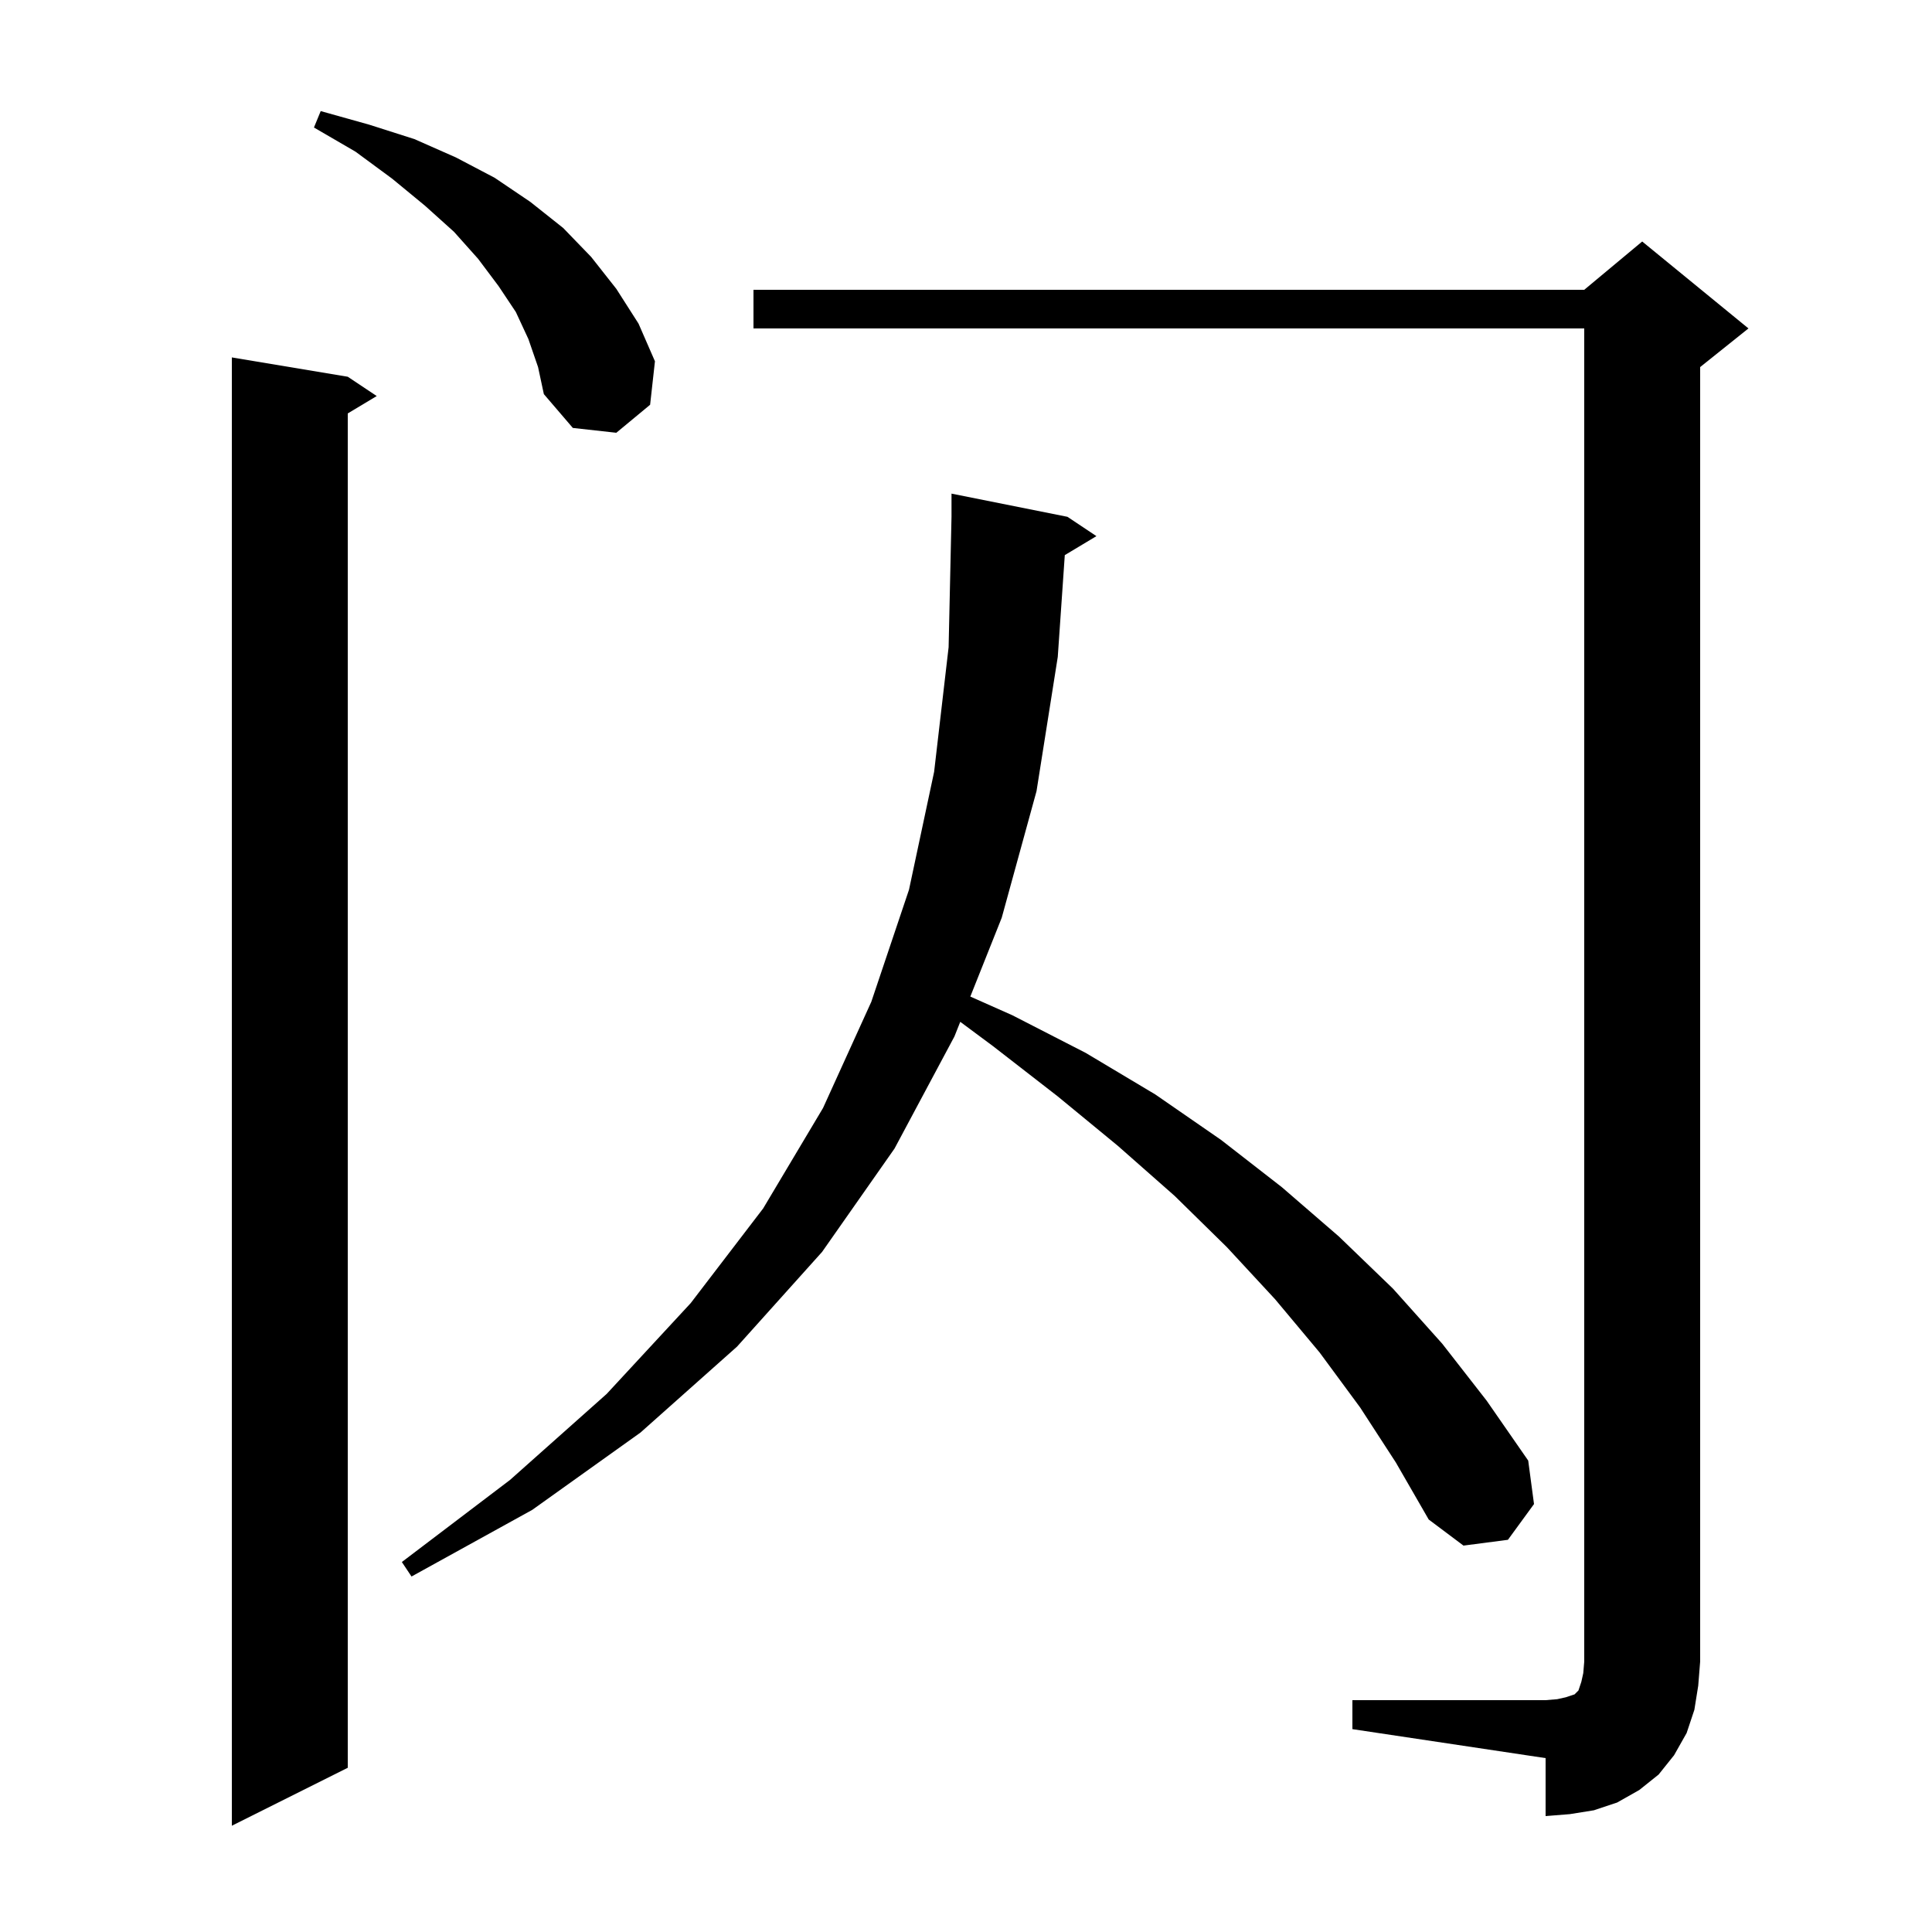 <svg xmlns="http://www.w3.org/2000/svg" xmlns:xlink="http://www.w3.org/1999/xlink" version="1.1" baseProfile="full" viewBox="0 0 200 200" width="200" height="200">
<g fill="black">
<path d="M 36.0 39.0 L 39.0 41.0 L 36.0 42.8 L 36.0 183.0 L 24.0 189.0 L 24.0 37.0 Z M 140.0 176.0 L 160.0 176.0 L 161.2 175.9 L 162.1 175.7 L 163.0 175.4 L 163.4 175.0 L 163.7 174.1 L 163.9 173.2 L 164.0 172.0 L 164.0 34.0 L 78.0 34.0 L 78.0 30.0 L 164.0 30.0 L 170.0 25.0 L 181.0 34.0 L 176.0 38.0 L 176.0 172.0 L 175.8 174.5 L 175.4 177.0 L 174.6 179.4 L 173.3 181.7 L 171.7 183.7 L 169.7 185.3 L 167.4 186.6 L 165.0 187.4 L 162.5 187.8 L 160.0 188.0 L 160.0 182.0 L 140.0 179.0 Z M 110.227 57.464 L 109.5 68.0 L 107.3 81.9 L 103.7 95.0 L 100.447 103.165 L 104.8 105.1 L 112.4 109.0 L 119.6 113.3 L 126.4 118.0 L 132.7 122.9 L 138.6 128.0 L 144.2 133.4 L 149.3 139.1 L 153.9 145.0 L 158.2 151.2 L 158.8 155.7 L 156.1 159.4 L 151.5 160.0 L 147.9 157.3 L 144.5 151.4 L 140.8 145.7 L 136.6 140.0 L 132.0 134.5 L 127.0 129.1 L 121.6 123.8 L 115.7 118.6 L 109.5 113.5 L 102.8 108.3 L 99.406 105.779 L 98.8 107.3 L 92.6 118.9 L 85.1 129.6 L 76.3 139.4 L 66.3 148.3 L 55.1 156.3 L 42.6 163.2 L 41.6 161.7 L 52.8 153.2 L 62.8 144.3 L 71.5 134.9 L 79.0 125.1 L 85.2 114.7 L 90.2 103.7 L 94.1 92.1 L 96.7 79.9 L 98.2 67.0 L 98.5 53.5 L 98.5 51.1 L 110.5 53.5 L 113.5 55.5 Z M 54.7 35.1 L 53.4 32.3 L 51.6 29.6 L 49.5 26.8 L 47.0 24.0 L 44.0 21.3 L 40.6 18.5 L 36.8 15.7 L 32.5 13.2 L 33.2 11.5 L 38.2 12.9 L 42.9 14.4 L 47.2 16.3 L 51.2 18.4 L 54.9 20.9 L 58.3 23.6 L 61.2 26.6 L 63.8 29.9 L 66.1 33.5 L 67.8 37.4 L 67.3 41.9 L 63.8 44.8 L 59.3 44.3 L 56.3 40.8 L 55.7 38.0 Z " />
</g>
</svg>
